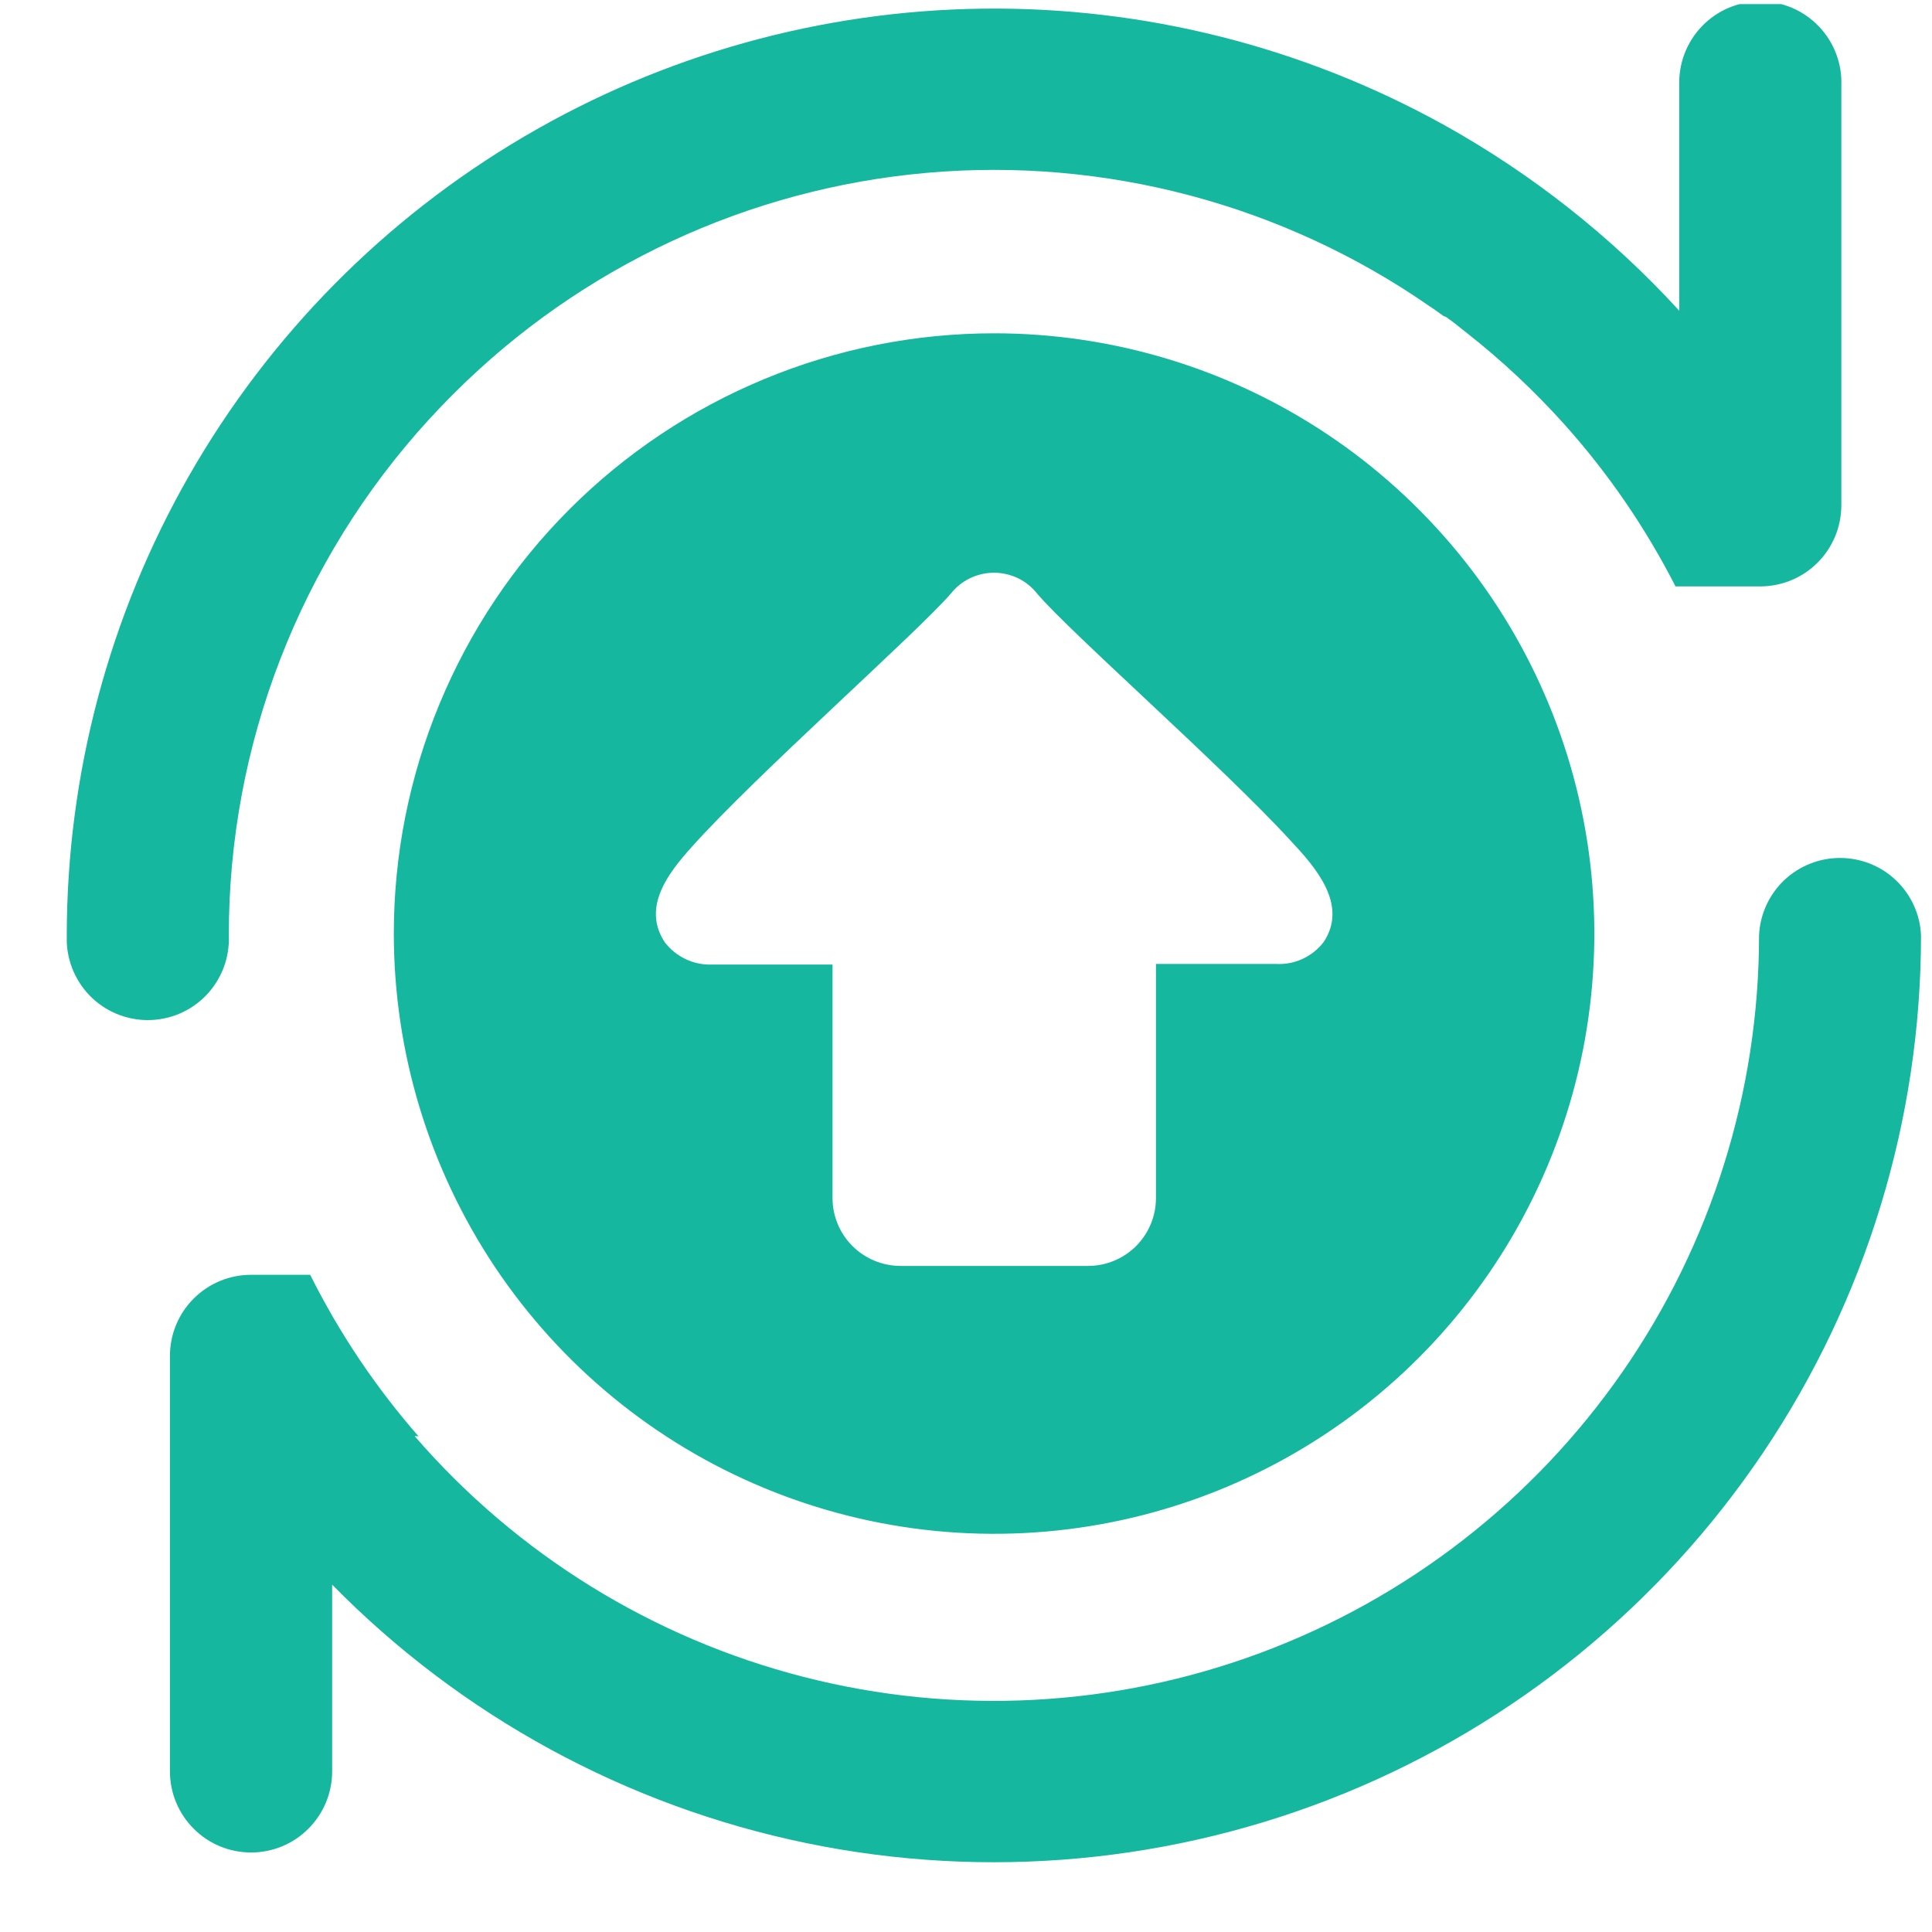<svg width="25" height="25" viewBox="0 0 25 25" fill="none" xmlns="http://www.w3.org/2000/svg">
<g clip-path="url(#clip0_187_5888)">
<path d="M5.421 18.584H5.366C6.688 20.112 8.445 21.199 10.402 21.7C12.358 22.201 14.421 22.092 16.314 21.387C18.207 20.682 19.839 19.415 20.992 17.756C22.144 16.097 22.762 14.125 22.762 12.105C22.774 11.835 22.889 11.58 23.084 11.393C23.28 11.206 23.54 11.102 23.81 11.102C24.081 11.102 24.341 11.206 24.536 11.393C24.731 11.58 24.847 11.835 24.858 12.105C24.857 14.487 24.147 16.815 22.818 18.792C21.489 20.769 19.602 22.305 17.397 23.206C15.192 24.107 12.769 24.331 10.436 23.85C8.103 23.369 5.966 22.204 4.298 20.505V22.922C4.298 23.201 4.187 23.467 3.99 23.664C3.794 23.861 3.527 23.971 3.248 23.971C2.97 23.971 2.703 23.861 2.507 23.664C2.31 23.467 2.199 23.201 2.199 22.922V17.535C2.202 17.259 2.313 16.994 2.51 16.8C2.706 16.605 2.972 16.496 3.248 16.496H4.014C4.391 17.252 4.864 17.956 5.421 18.592V18.584ZM12.859 4.313C14.396 4.312 15.898 4.767 17.176 5.62C18.453 6.473 19.45 7.686 20.038 9.105C20.627 10.524 20.781 12.086 20.482 13.593C20.182 15.1 19.443 16.484 18.357 17.571C17.271 18.657 15.887 19.398 14.38 19.698C12.873 19.998 11.311 19.844 9.892 19.256C8.472 18.669 7.259 17.673 6.405 16.396C5.552 15.118 5.096 13.616 5.096 12.08C5.096 11.06 5.297 10.05 5.688 9.107C6.078 8.165 6.65 7.308 7.372 6.587C8.093 5.866 8.95 5.294 9.892 4.904C10.835 4.513 11.845 4.313 12.865 4.313H12.859ZM11.65 16.381H14.087C14.318 16.379 14.54 16.286 14.703 16.122C14.866 15.957 14.958 15.735 14.958 15.504V12.473H16.506C16.625 12.481 16.744 12.459 16.853 12.409C16.961 12.36 17.056 12.284 17.128 12.19C17.453 11.702 17.011 11.211 16.704 10.882C15.829 9.925 13.852 8.189 13.421 7.682C13.354 7.597 13.27 7.529 13.173 7.482C13.076 7.436 12.97 7.411 12.862 7.411C12.755 7.411 12.649 7.436 12.552 7.482C12.455 7.529 12.37 7.597 12.303 7.682C11.859 8.195 9.774 10.037 8.945 10.966C8.657 11.289 8.302 11.732 8.6 12.19C8.672 12.285 8.766 12.361 8.874 12.412C8.982 12.463 9.101 12.487 9.221 12.481H10.773V15.504C10.773 15.736 10.866 15.959 11.03 16.123C11.194 16.287 11.417 16.38 11.65 16.381ZM21.73 1.113C21.724 0.971 21.747 0.83 21.797 0.697C21.847 0.565 21.923 0.444 22.021 0.342C22.119 0.239 22.236 0.158 22.367 0.102C22.497 0.047 22.637 0.018 22.779 0.018C22.92 0.018 23.06 0.047 23.191 0.102C23.321 0.158 23.438 0.239 23.536 0.342C23.634 0.444 23.71 0.565 23.76 0.697C23.81 0.83 23.833 0.971 23.827 1.113V6.54C23.826 6.817 23.717 7.082 23.522 7.278C23.328 7.474 23.064 7.585 22.787 7.588H21.681C21.294 6.83 20.811 6.125 20.243 5.491C19.855 5.059 19.431 4.662 18.974 4.303L18.798 4.164L18.779 4.15L18.757 4.135L18.716 4.104L18.677 4.088L18.634 4.057L18.552 3.998L18.506 3.968C16.604 2.645 14.296 2.032 11.987 2.237C9.679 2.442 7.515 3.452 5.875 5.09C5.815 5.151 5.754 5.211 5.695 5.274L5.627 5.346L5.615 5.36L5.546 5.433C3.881 7.255 2.958 9.636 2.961 12.105C2.967 12.247 2.944 12.388 2.894 12.521C2.844 12.653 2.768 12.774 2.67 12.877C2.572 12.979 2.455 13.06 2.324 13.116C2.194 13.171 2.054 13.2 1.912 13.2C1.771 13.2 1.631 13.171 1.501 13.116C1.37 13.06 1.253 12.979 1.155 12.877C1.057 12.774 0.981 12.653 0.931 12.521C0.881 12.388 0.858 12.247 0.864 12.105C0.865 10.017 1.412 7.964 2.449 6.151C3.487 4.338 4.98 2.827 6.781 1.768C8.581 0.709 10.627 0.138 12.716 0.112C14.805 0.086 16.864 0.606 18.691 1.62C19.826 2.252 20.853 3.063 21.73 4.021V1.103V1.113Z" fill="#15B79E"/>
</g>
<defs>
<clipPath id="clip0_187_5888">
<rect width="24" height="24.053" fill="white" transform="translate(0.864 0.053)"/>
</clipPath>
</defs>
</svg>
